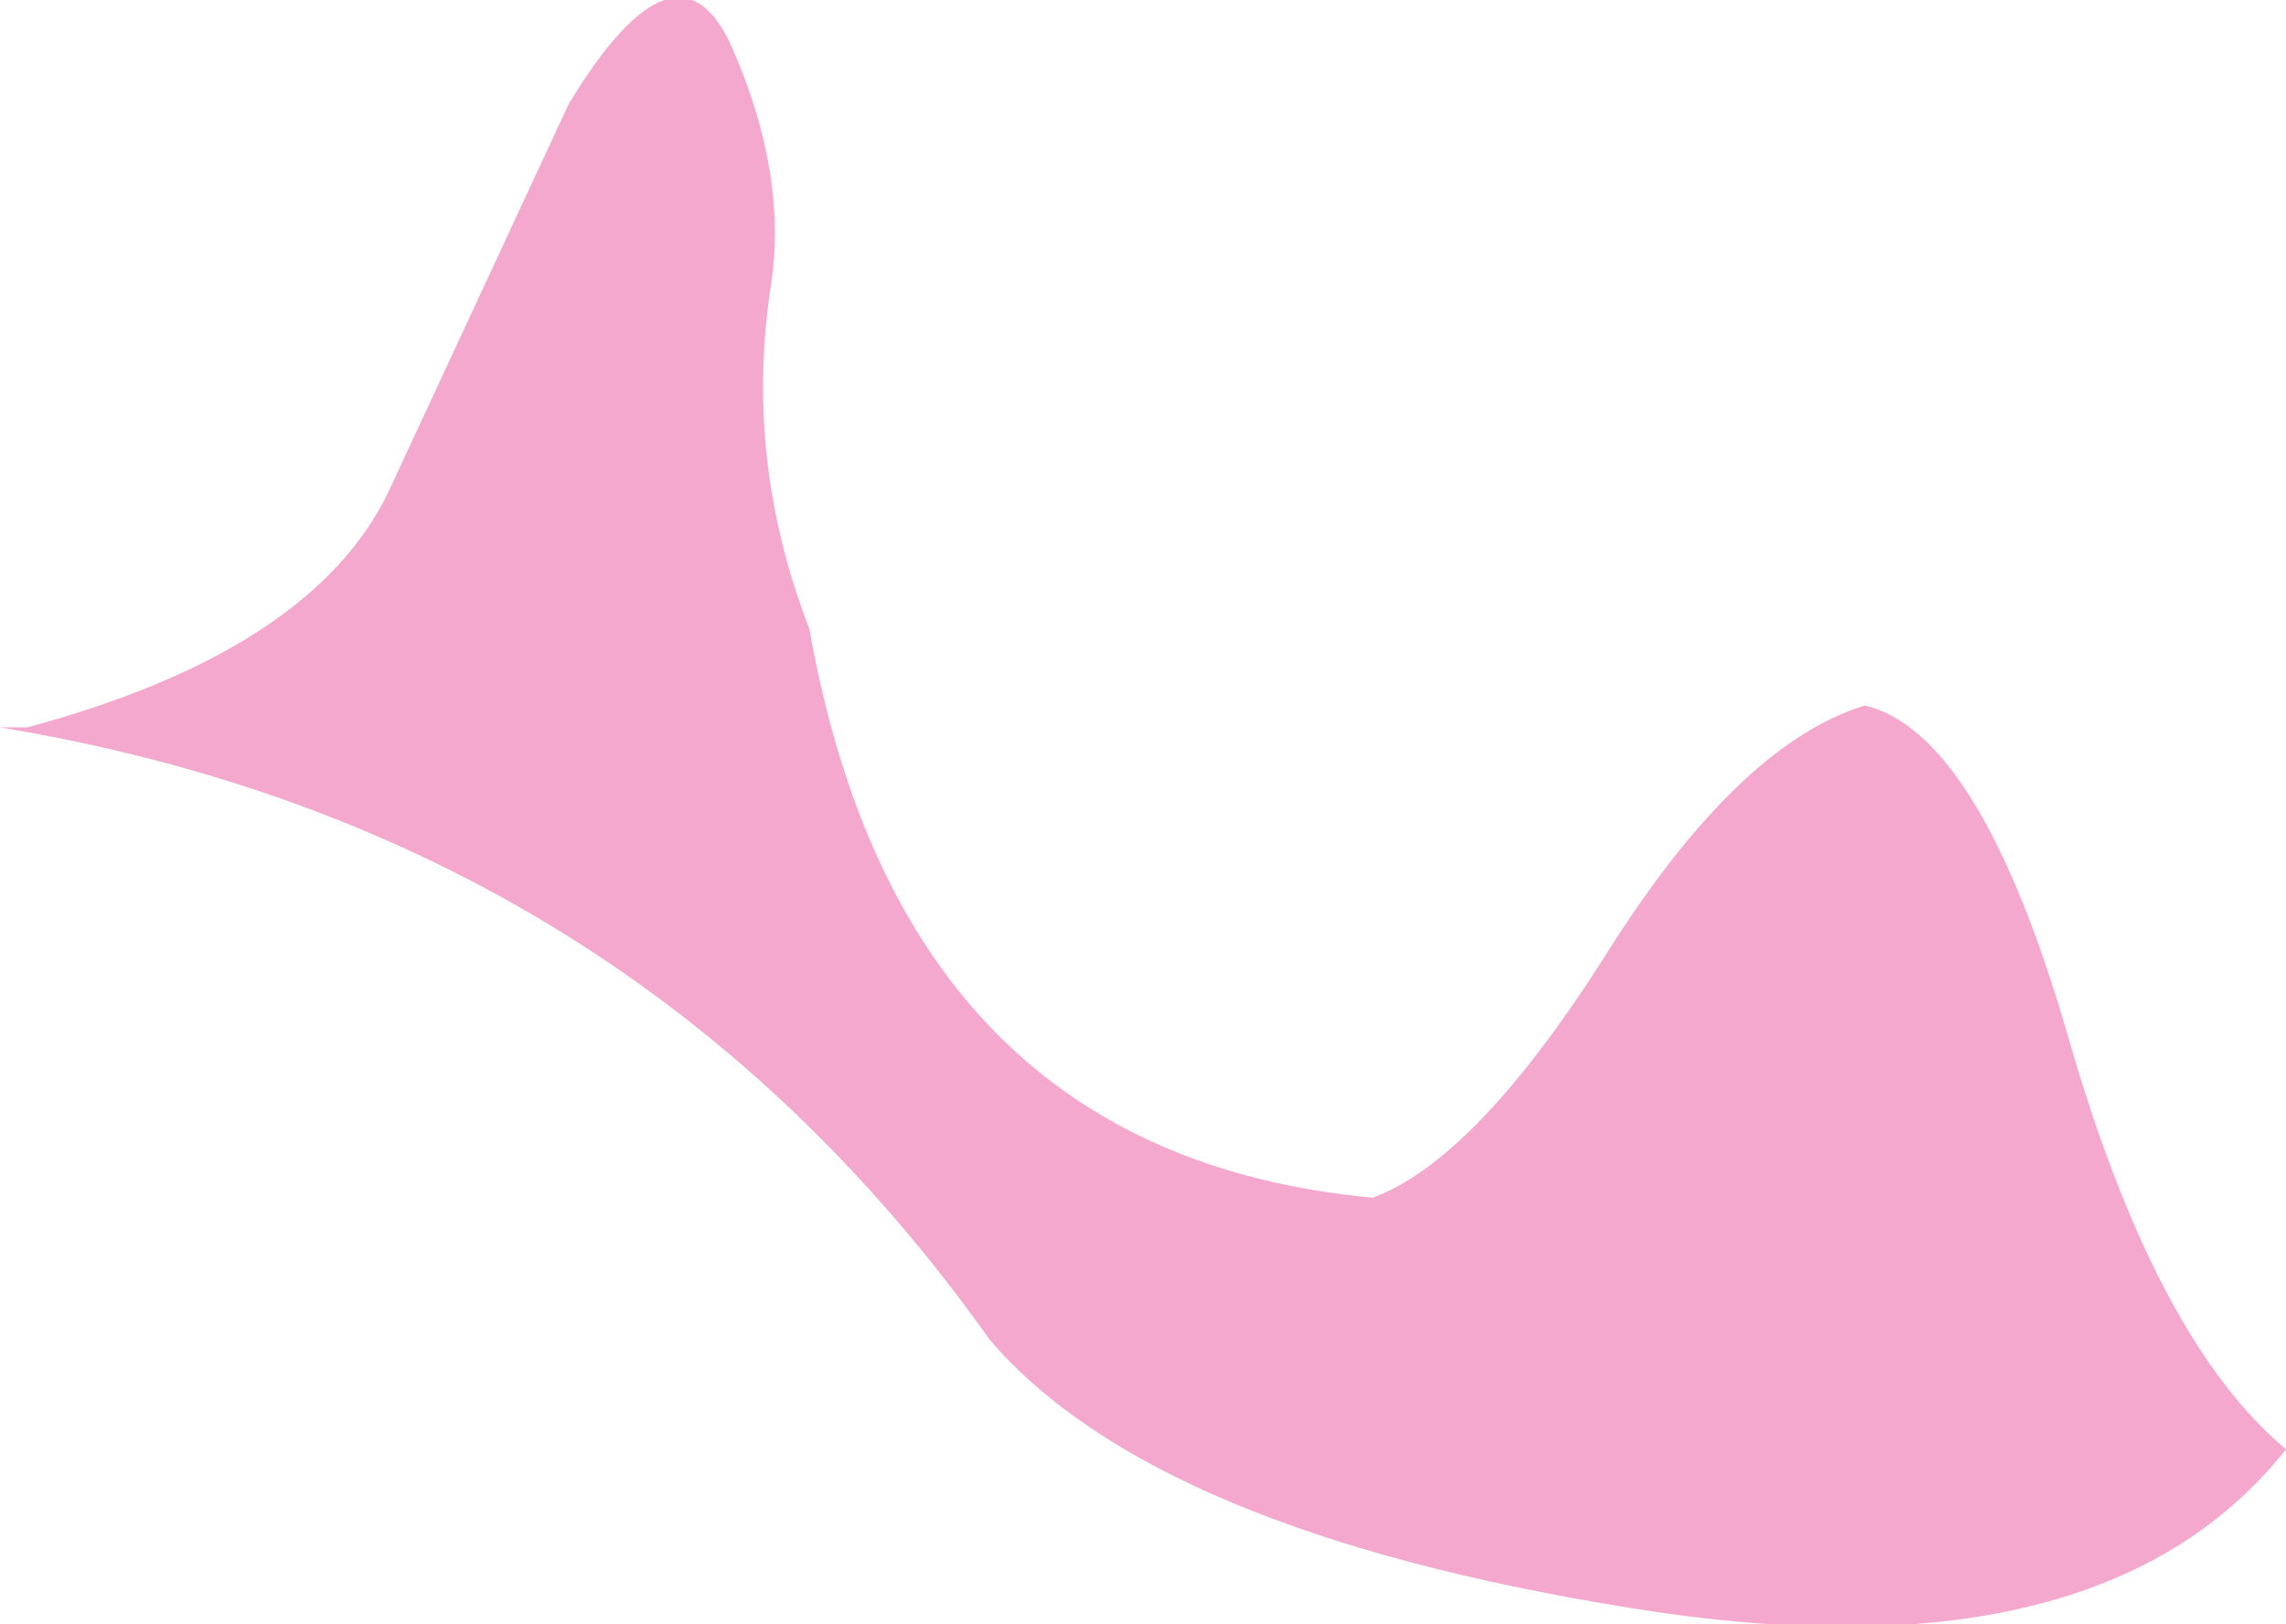 <?xml version="1.0" encoding="UTF-8" standalone="no"?>
<svg xmlns:xlink="http://www.w3.org/1999/xlink" height="14.85px" width="20.9px" xmlns="http://www.w3.org/2000/svg">
  <g transform="matrix(1.0, 0.0, 0.0, 1.0, 0.0, 0.0)">
    <path d="M18.9 9.45 Q19.7 12.25 20.9 13.25 19.2 15.4 14.9 14.7 10.55 14.0 9.05 12.25 5.75 7.6 0.0 6.65 L0.25 6.65 Q2.85 5.95 3.55 4.5 L5.2 0.95 Q6.2 -0.7 6.7 0.45 7.2 1.6 7.05 2.6 6.8 4.2 7.4 5.75 8.25 10.55 12.55 10.95 13.5 10.6 14.7 8.7 15.9 6.8 17.05 6.45 18.1 6.7 18.9 9.45" fill="#f4a8cd" fill-rule="evenodd" stroke="none"/>
  </g>
</svg>
